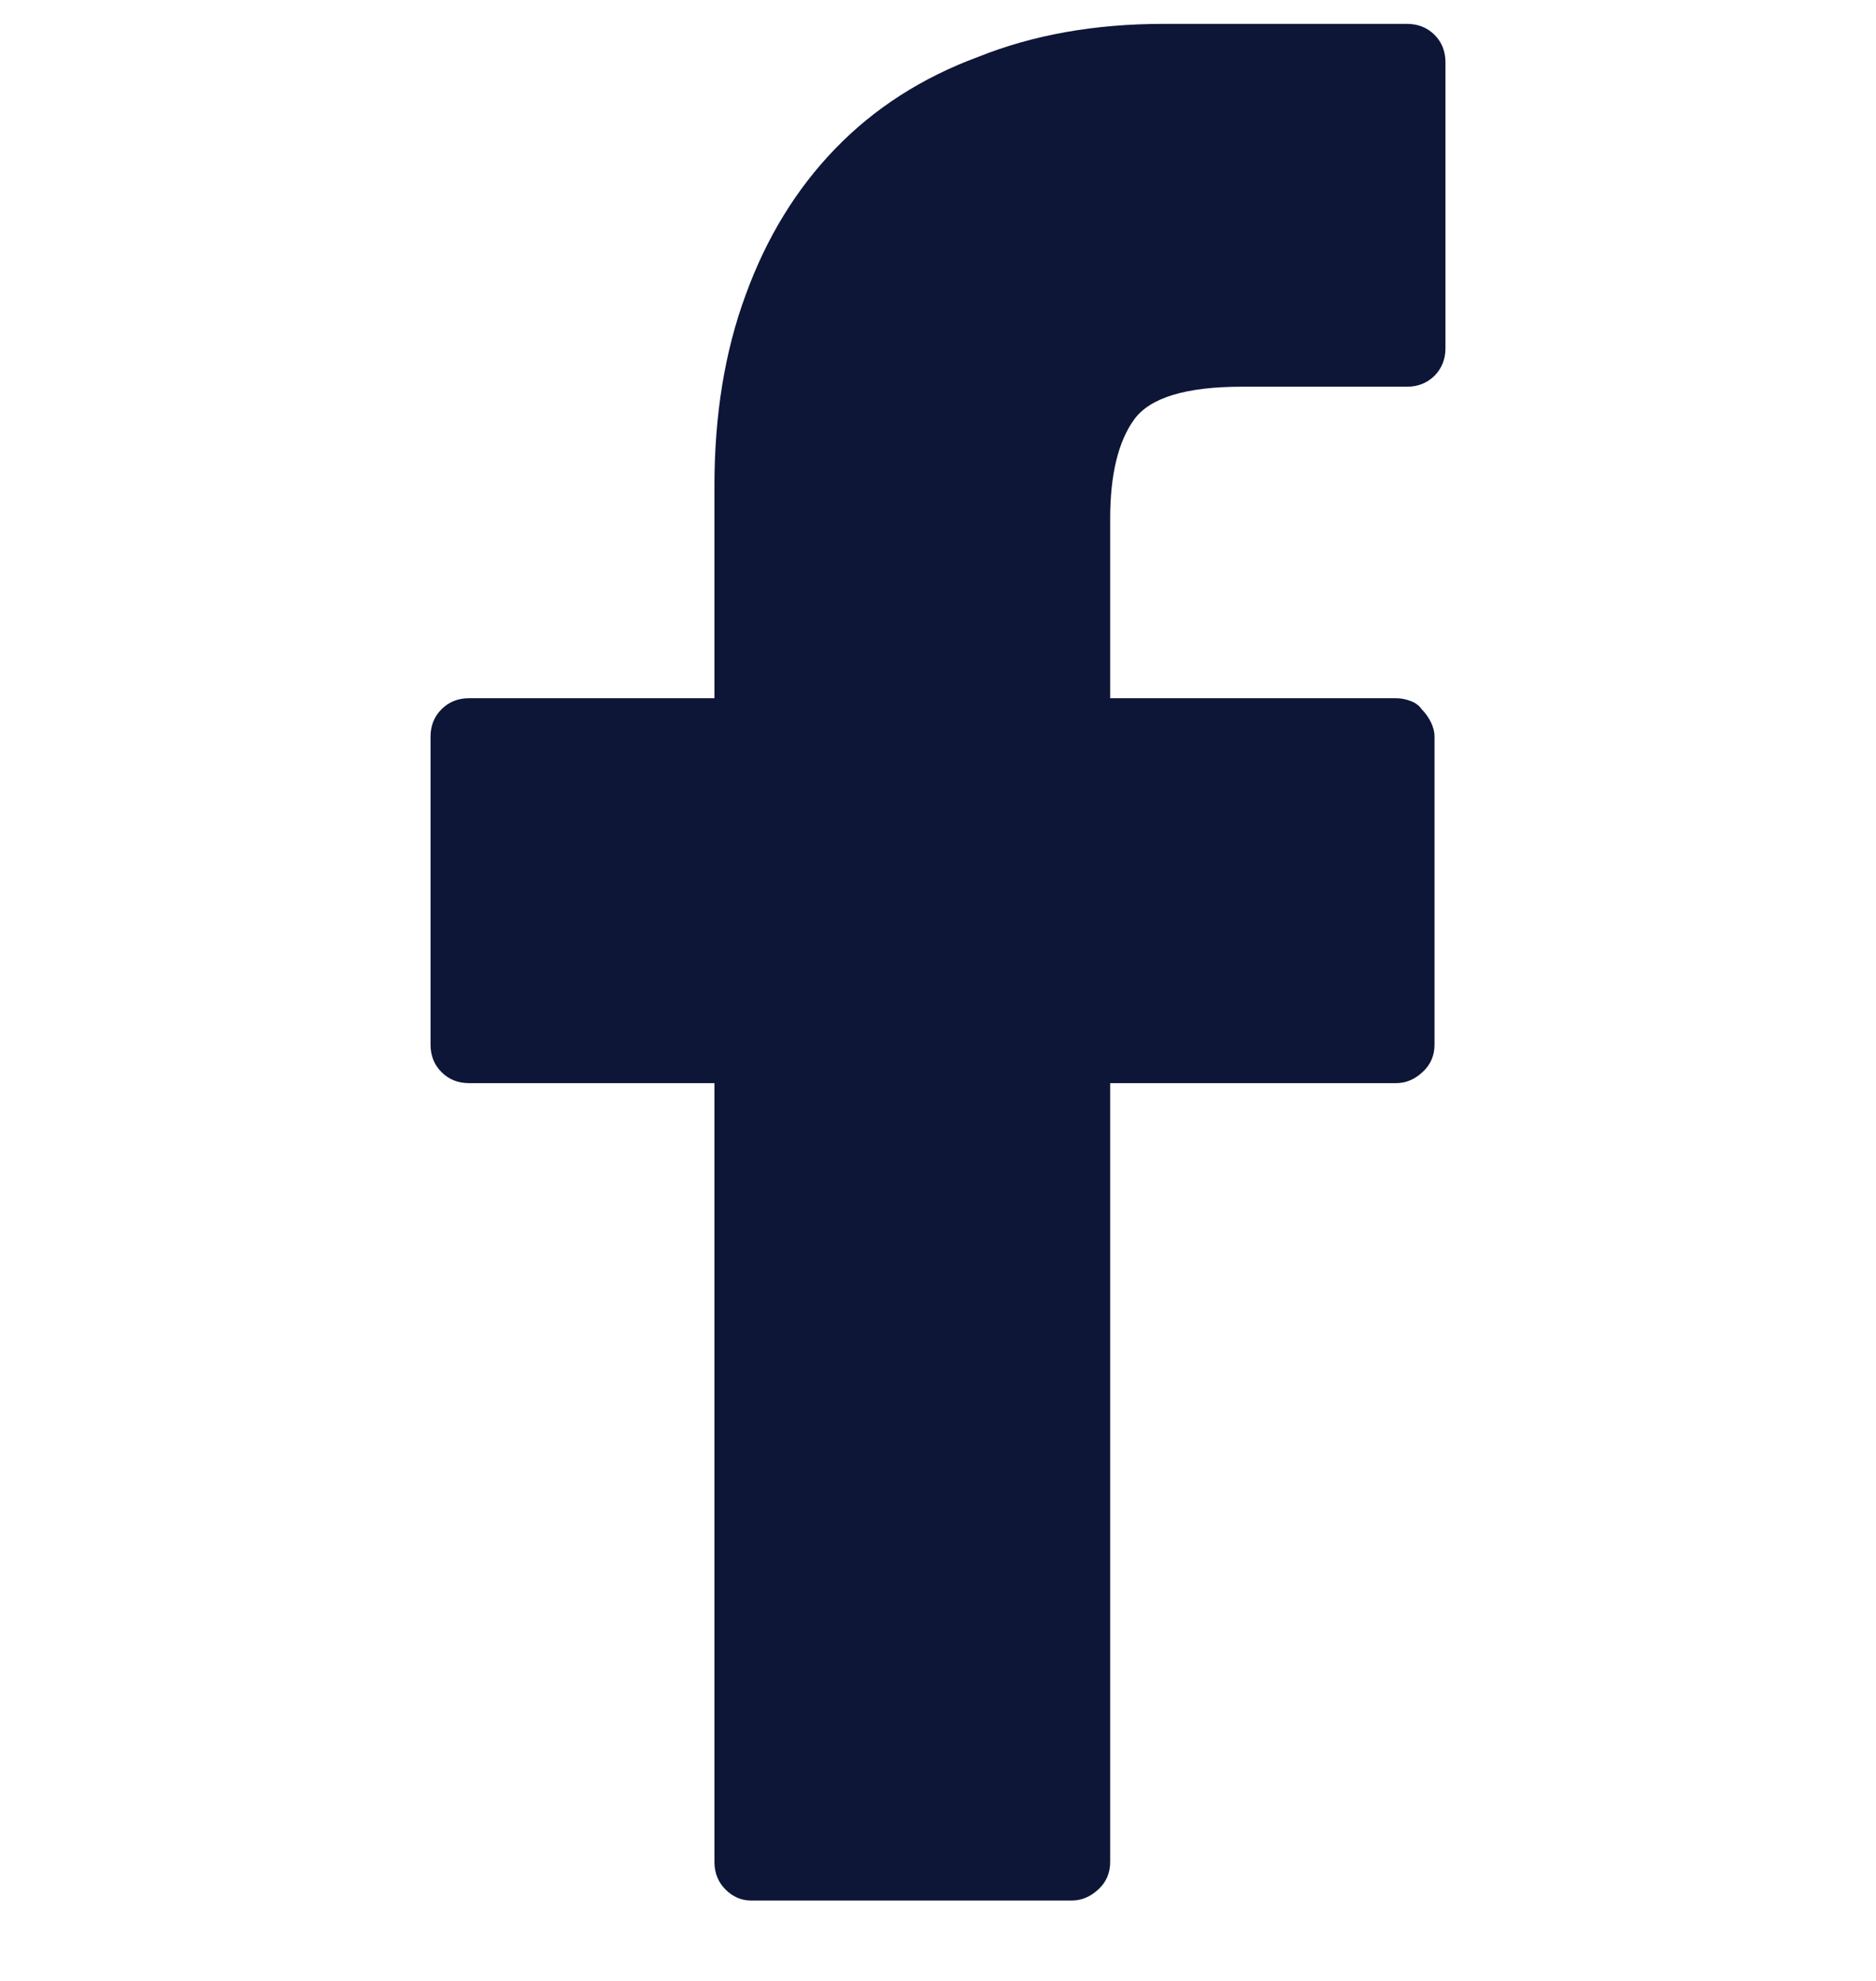 <svg width="18" height="19" viewBox="0 0 18 19" fill="none" xmlns="http://www.w3.org/2000/svg">
<path d="M13.5 0.229H11.162C10.506 0.229 9.914 0.334 9.387 0.545C8.848 0.744 8.391 1.037 8.016 1.424C7.641 1.811 7.354 2.279 7.154 2.83C6.955 3.369 6.855 3.979 6.855 4.658V6.697H4.5C4.395 6.697 4.307 6.732 4.236 6.803C4.166 6.873 4.131 6.961 4.131 7.066V10.02C4.131 10.125 4.166 10.213 4.236 10.283C4.307 10.354 4.395 10.389 4.5 10.389H6.855V17.859C6.855 17.965 6.891 18.053 6.961 18.123C7.031 18.193 7.113 18.229 7.207 18.229H10.283C10.377 18.229 10.462 18.193 10.538 18.123C10.614 18.053 10.652 17.965 10.652 17.859V10.389H13.395C13.488 10.389 13.573 10.354 13.649 10.283C13.726 10.213 13.764 10.125 13.764 10.02V7.066C13.764 7.02 13.752 6.973 13.729 6.926C13.705 6.879 13.676 6.838 13.641 6.803C13.617 6.768 13.582 6.741 13.535 6.724C13.488 6.706 13.441 6.697 13.395 6.697H10.652V4.975C10.652 4.553 10.729 4.236 10.881 4.025C11.033 3.814 11.379 3.709 11.918 3.709H13.5C13.605 3.709 13.693 3.674 13.764 3.604C13.834 3.533 13.869 3.445 13.869 3.34V0.598C13.869 0.492 13.834 0.404 13.764 0.334C13.693 0.264 13.605 0.229 13.5 0.229Z" fill="#0D1637"/>
</svg>

